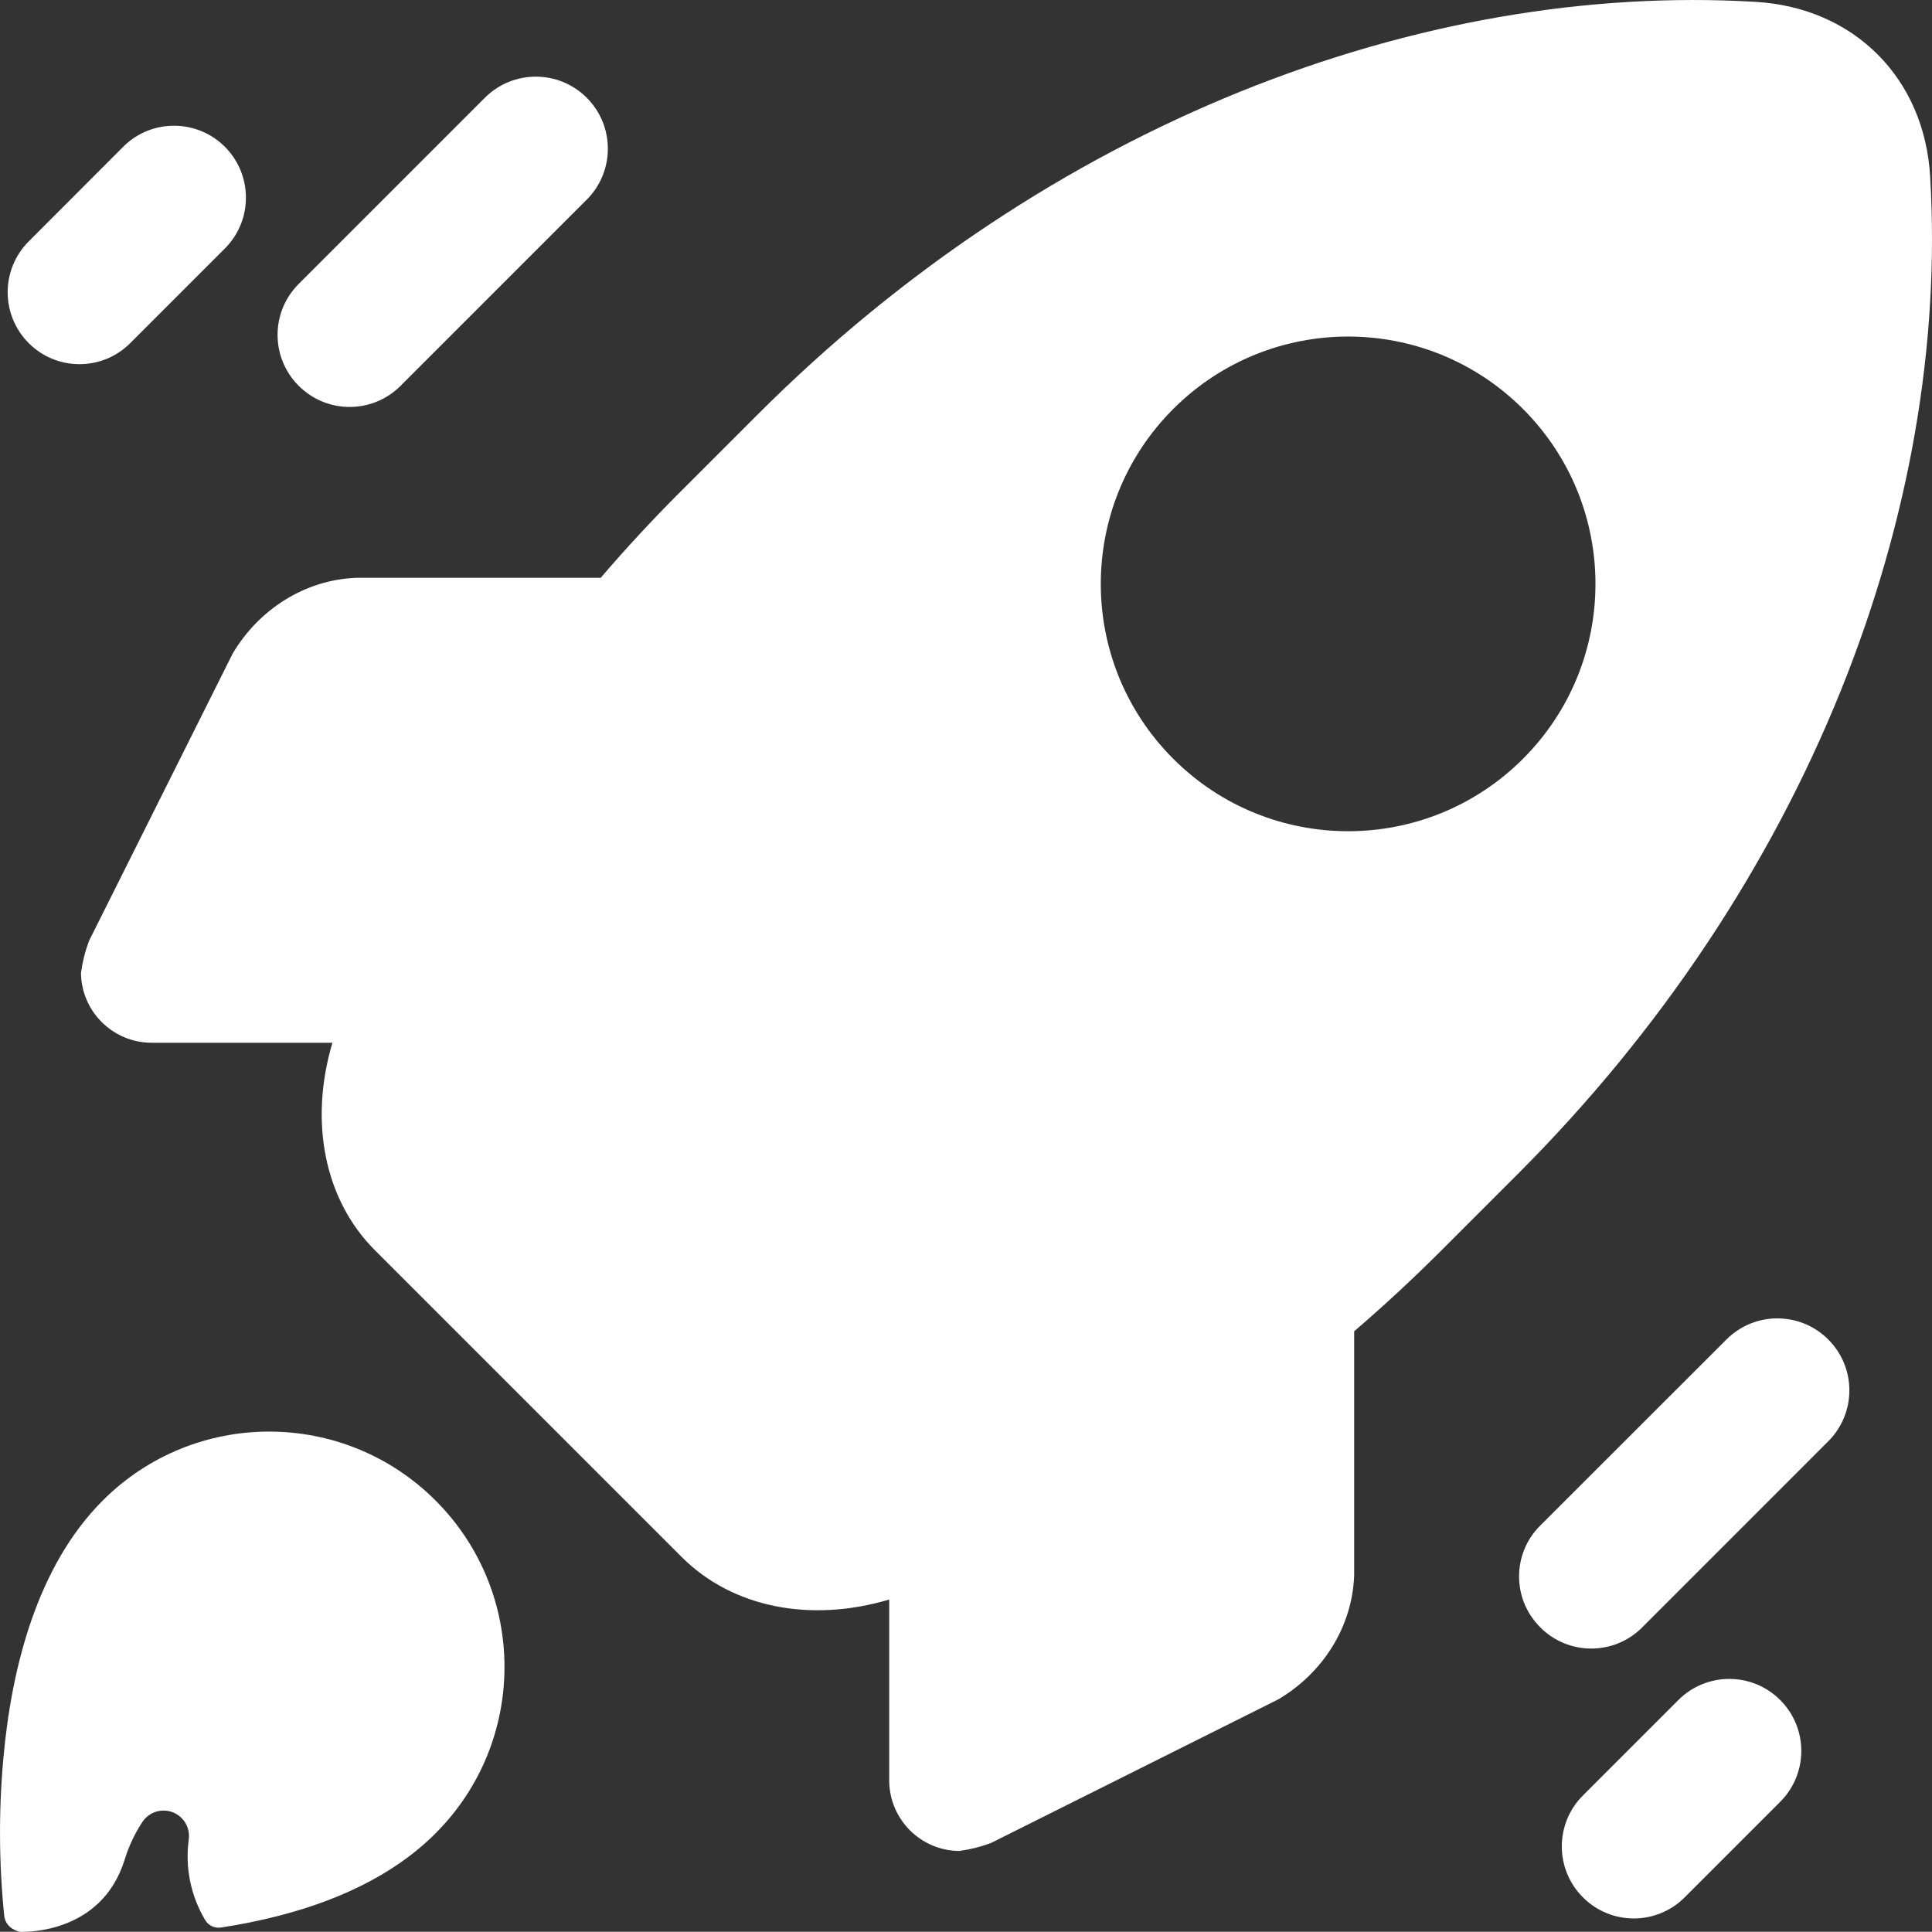 <?xml version="1.0" encoding="UTF-8"?>
<svg id="Layer_1" xmlns="http://www.w3.org/2000/svg" viewBox="0 0 512.02 511.97">
  <rect x="0" y="0" width="512.02" height="511.97" fill="#333333" stroke="none"/>
  <defs>
    <style>
      .cls-1 {
        fill: #fff;
      }
    </style>
  </defs>
  <g id="Layer_9">
    <path class="cls-1" d="M115.43,485.87c24.36-24.36,24.36-63.85,0-88.2-24.36-24.36-63.85-24.36-88.2,0h0c-17.35,17.34-24.21,44.23-26.36,68.58-1.23,13.78-1.15,27.64.24,41.4.37,3.45,3.69,4.23,4.26,4.33h.17c1.39,0,21.32.45,27.46-19,1.1-3.63,2.72-7.08,4.81-10.24,2.12-3.06,6.32-3.82,9.38-1.7,2.1,1.45,3.19,3.97,2.83,6.5-1,7.39.54,14.9,4.35,21.3.85,1.46,2.51,2.25,4.18,2,20.88-3.2,42.26-10.34,56.88-24.96h0Z"/>
    <path class="cls-1" d="M511.53,46.78c-1.51-26.09-20.2-44.78-46.29-46.29-88.62-5.28-187.38,32.3-264.4,109.32l-20.54,20.54c-7.41,7.4-14.44,14.99-21.1,22.78h-64.76c-13.75.53-25.91,8.46-32.79,20.1l-38.07,76.15c-1.02,2.73-1.73,5.57-2.12,8.46.12,10.19,8.37,18.41,18.56,18.51h48.08c-6.24,21-2.08,41.67,11.27,55l81.29,81.29c13.34,13.35,34,17.51,55,11.27v48.13c.12,10.17,8.34,18.39,18.51,18.51,2.89-.39,5.73-1.1,8.46-2.12l76.15-38.07c11.64-6.88,19.57-19,20.1-32.79v-64.75c7.77-6.67,15.36-13.7,22.78-21.1l20.54-20.54c77.03-77.02,114.61-175.78,109.33-264.4ZM403.63,201.09c-25.6,25.6-67.1,25.6-92.7,0-25.6-25.6-25.6-67.1,0-92.7,25.6-25.6,67.1-25.6,92.7,0,0,0,0,0,0,0,25.6,25.6,25.6,67.1,0,92.7Z"/>
    <path class="cls-1" d="M79.14,102.22c-7.44-7.44-7.44-19.51,0-26.95l49.36-49.36c7.46-7.46,19.54-7.46,27,0,7.46,7.46,7.46,19.54,0,27l-49.36,49.36c-7.44,7.44-19.51,7.44-26.95,0-.02-.02-.03-.03-.05-.05Z"/>
    <path class="cls-1" d="M7.59,90.91c-7.41-7.44-7.41-19.47,0-26.91l25.31-25.35c7.58-7.3,19.65-7.07,26.95.51,7.1,7.38,7.1,19.06,0,26.44l-25.31,25.31c-7.4,7.44-19.43,7.48-26.87.08-.03-.03-.05-.05-.08-.08Z"/>
    <path class="cls-1" d="M408.19,431.26c-7.44-7.4-7.48-19.43-.08-26.87.03-.03.05-.05.08-.08l49.35-49.31c7.44-7.46,19.52-7.47,26.98-.02s7.47,19.52.02,26.98h0l-49.35,49.36c-7.44,7.44-19.51,7.44-26.95,0-.02-.02-.03-.03-.05-.05Z"/>
    <path class="cls-1" d="M419.49,502.81c-7.44-7.44-7.44-19.51,0-26.95l25.31-25.31c7.44-7.46,19.52-7.47,26.98-.02s7.47,19.52.02,26.98h0l-25.31,25.31c-7.42,7.46-19.48,7.48-26.94.06-.02-.02-.04-.04-.06-.06Z"/>
  </g>
</svg>
